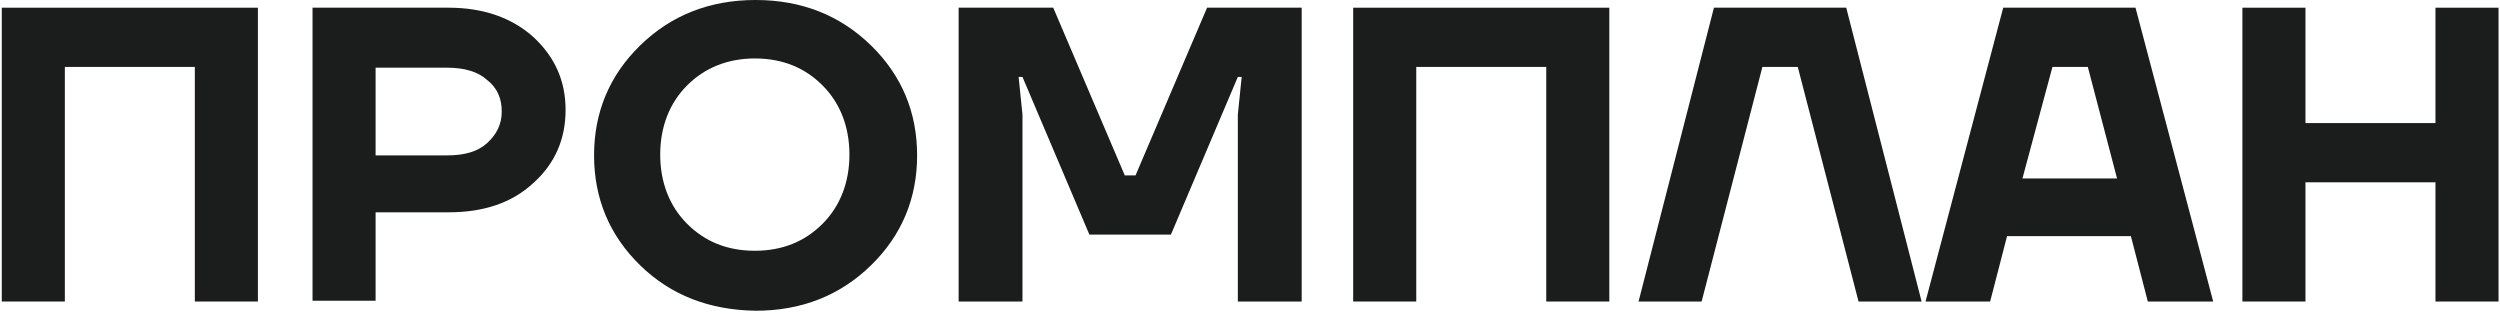 <?xml version="1.0" encoding="UTF-8"?> <svg xmlns="http://www.w3.org/2000/svg" width="661" height="83" viewBox="0 0 661 83" fill="none"><path d="M0.469 79.722V2.035H68.191V79.722H51.514V17.695H17.145V79.722H0.469Z" fill="#1B1C1C"></path><path d="M82.633 79.722V2.035H118.629C127.781 2.035 135.306 4.679 141 9.763C146.694 15.051 149.541 21.355 149.541 29.083C149.541 36.811 146.694 43.319 141 48.404C135.306 53.691 127.781 56.132 118.629 56.132H99.309V79.519H82.633V79.722ZM99.309 41.082H118.223C122.9 41.082 126.357 40.065 128.798 37.828C131.238 35.591 132.662 32.947 132.662 29.49C132.662 26.033 131.442 23.186 128.798 21.152C126.357 18.915 122.697 17.898 118.223 17.898H99.309V41.082Z" fill="#1B1C1C"></path><path d="M169.272 70.163C161.138 62.231 157.07 52.469 157.07 41.081C157.07 29.692 161.138 19.93 169.272 11.999C177.407 4.067 187.576 0 199.778 0C211.98 0 222.149 4.067 230.283 11.999C238.418 19.93 242.486 29.692 242.486 41.081C242.486 52.469 238.418 62.231 230.283 70.163C222.149 78.094 211.98 82.161 199.778 82.161C187.576 81.958 177.407 78.094 169.272 70.163ZM181.678 22.574C177.001 27.252 174.56 33.556 174.56 40.877C174.56 48.199 177.001 54.503 181.678 59.181C186.356 63.858 192.253 66.299 199.575 66.299C206.896 66.299 212.794 63.858 217.471 59.181C222.149 54.503 224.589 48.199 224.589 40.877C224.589 33.556 222.149 27.252 217.471 22.574C212.794 17.896 206.896 15.456 199.575 15.456C192.457 15.456 186.356 17.896 181.678 22.574Z" fill="#1B1C1C"></path><path d="M253.461 79.722V2.035H278.475L297.389 46.37H300.236L319.149 2.035H344.164V79.722H327.284V30.303L328.301 20.338H327.284L309.591 62.029H288.034L270.341 20.338H269.324L270.341 30.303V79.722H253.461Z" fill="#1B1C1C"></path><path d="M357.781 79.722V2.035H425.503V79.722H408.827V17.695H374.458V79.722H357.781Z" fill="#1B1C1C"></path><path d="M433.234 79.722L453.165 2.035H488.144L508.074 79.722H491.398L475.332 17.695H465.977L449.911 79.722H433.234Z" fill="#1B1C1C"></path><path d="M509.109 79.722L529.65 2.035H564.629L585.17 79.722H567.883L563.409 62.436H530.667L526.192 79.722H509.109ZM534.734 47.183H559.748L552.02 17.695H542.665L534.734 47.183Z" fill="#1B1C1C"></path><path d="M592.891 79.722V2.035H609.567V32.541H643.936V2.035H660.613V79.722H643.936V48.2H609.567V79.722H592.891Z" fill="#1B1C1C"></path></svg> 
